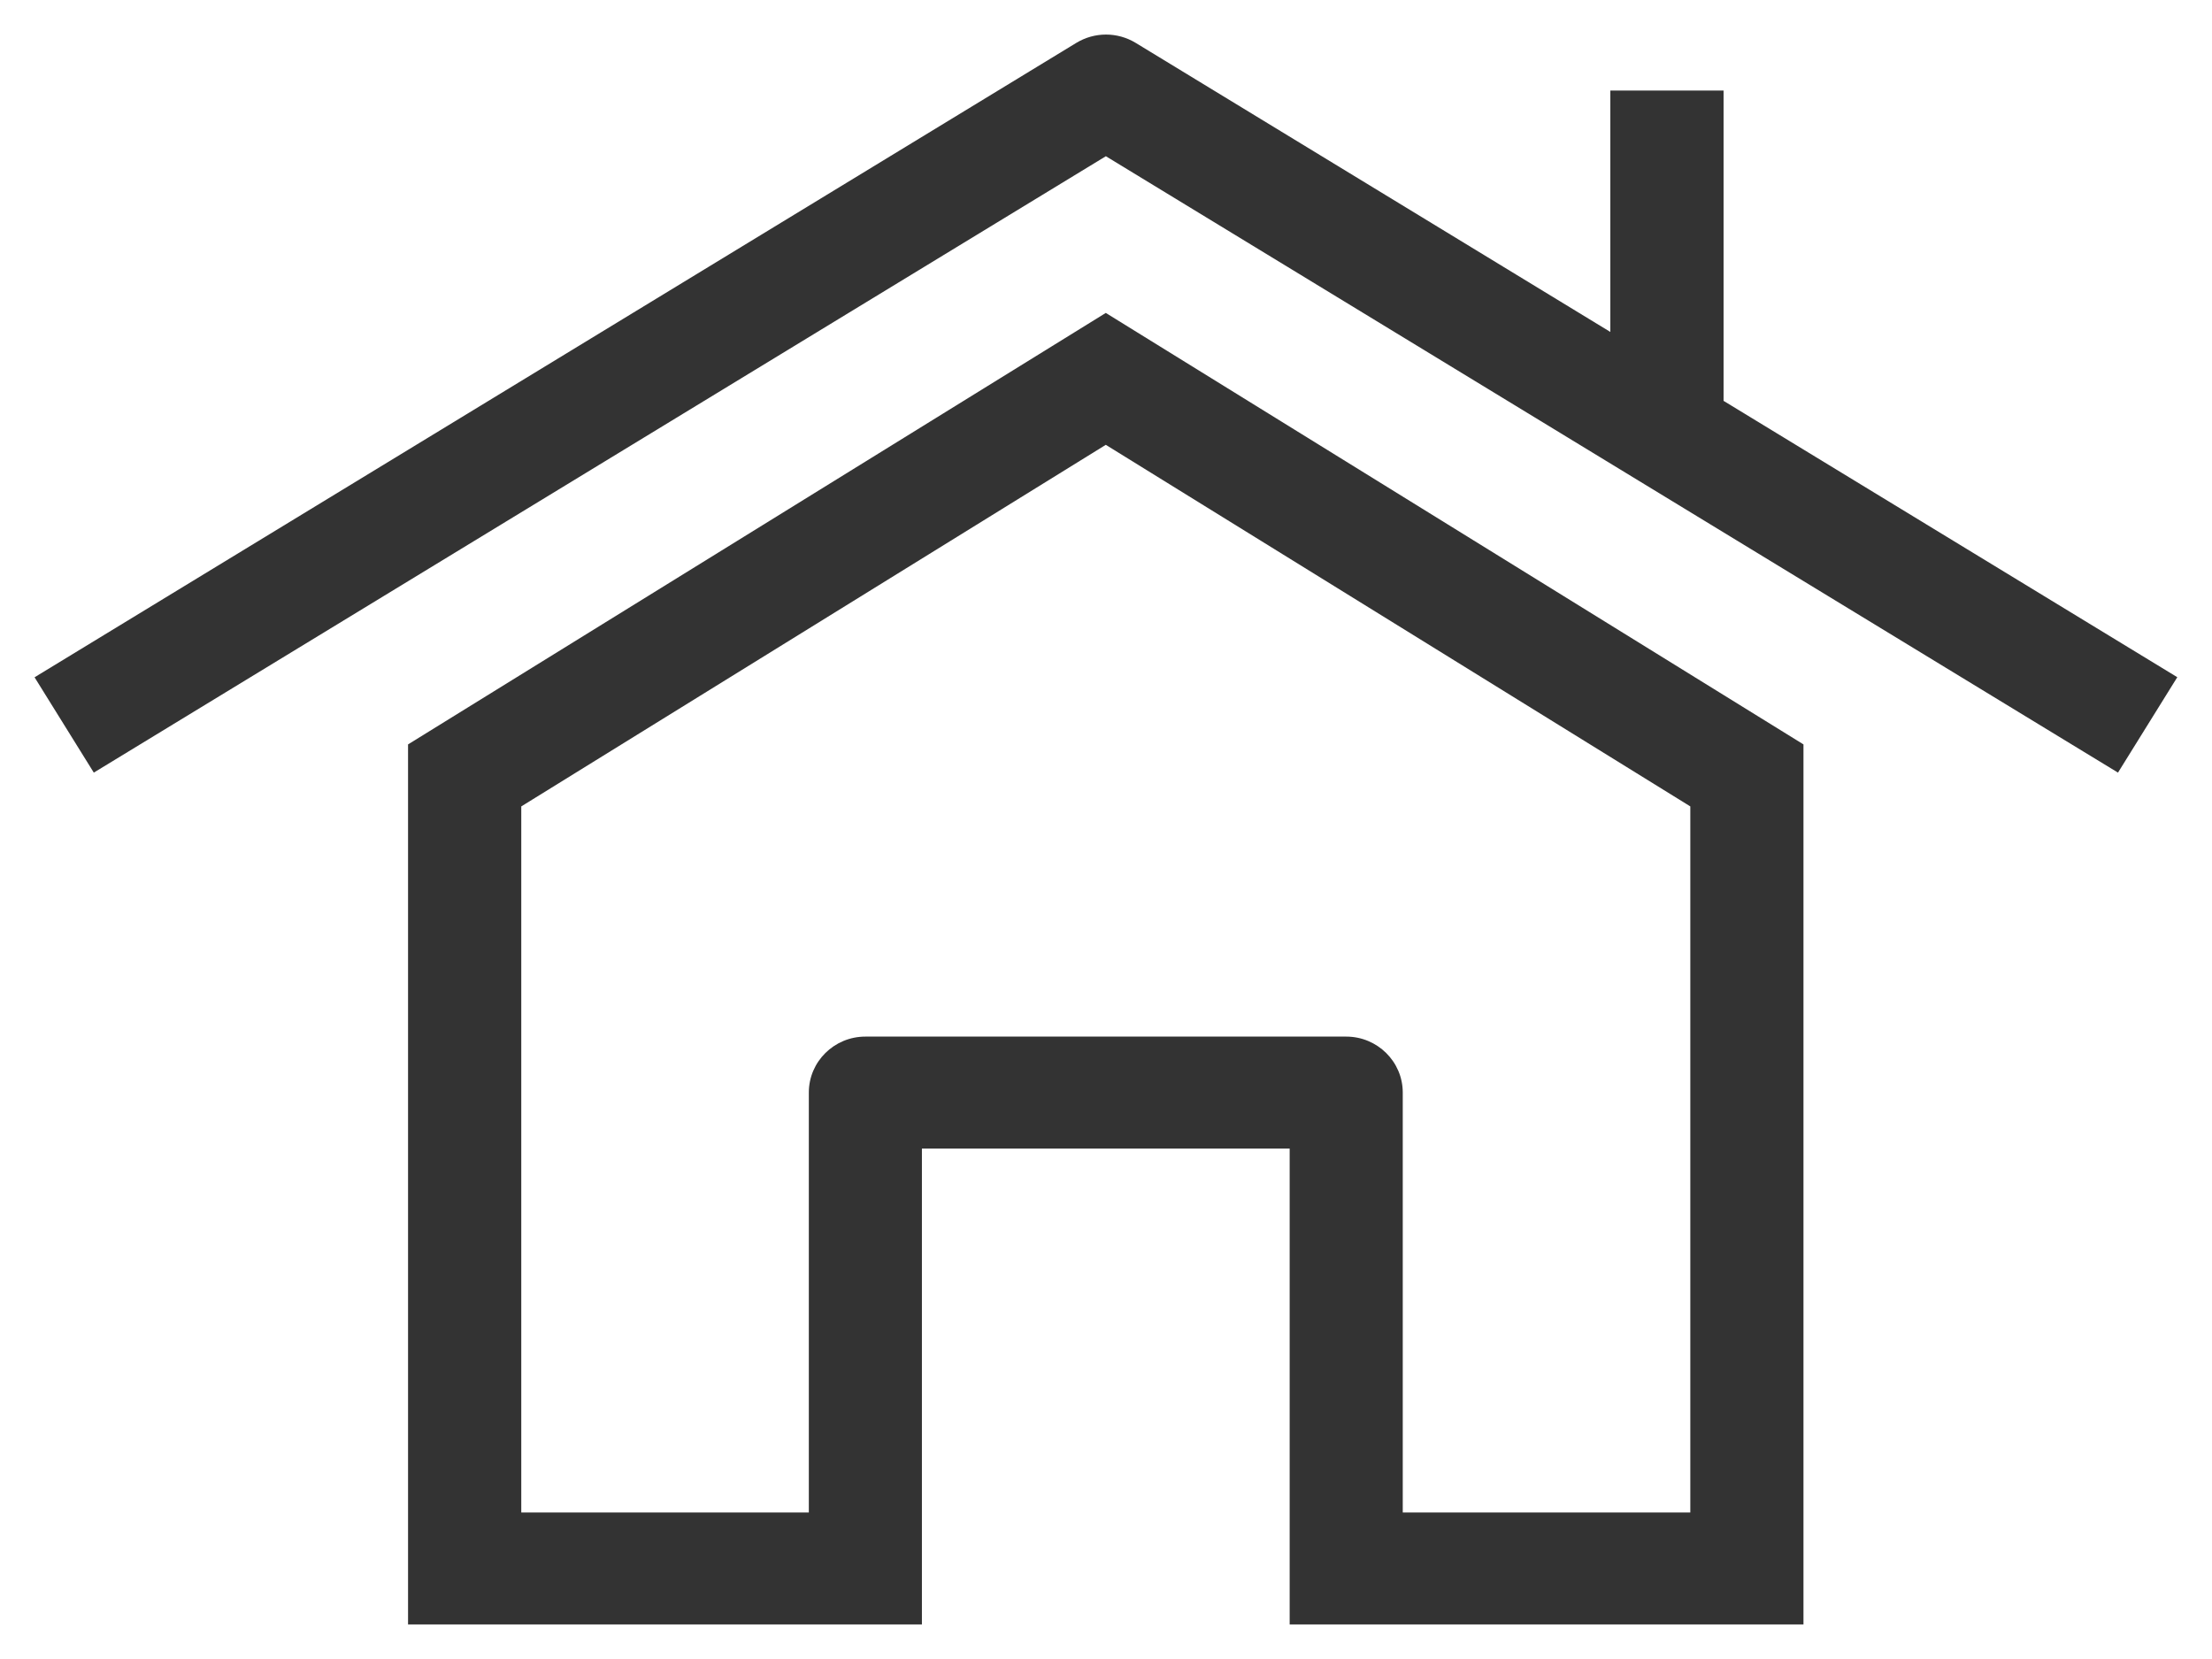 <svg width="32" height="24" viewBox="0 0 32 24" fill="none" xmlns="http://www.w3.org/2000/svg">
<path d="M31.497 9.798L30.64 11.177L15.998 2.26L1.357 11.177L0.5 9.798L15.571 0.62C15.835 0.46 16.165 0.46 16.429 0.62L23.296 4.802V1.31H24.934V5.799L31.5 9.798H31.497ZM24.453 21.88H20.293V15.805C20.293 15.359 19.926 14.996 19.475 14.996H12.519C12.067 14.996 11.701 15.359 11.701 15.805V21.88H7.541V11.666L15.997 6.435L24.453 11.666V21.88ZM26.09 23.5V10.769L15.997 4.527L5.903 10.769V23.5H13.337V16.616H18.657V23.5H26.09Z" fill="#333333"/>
</svg>

